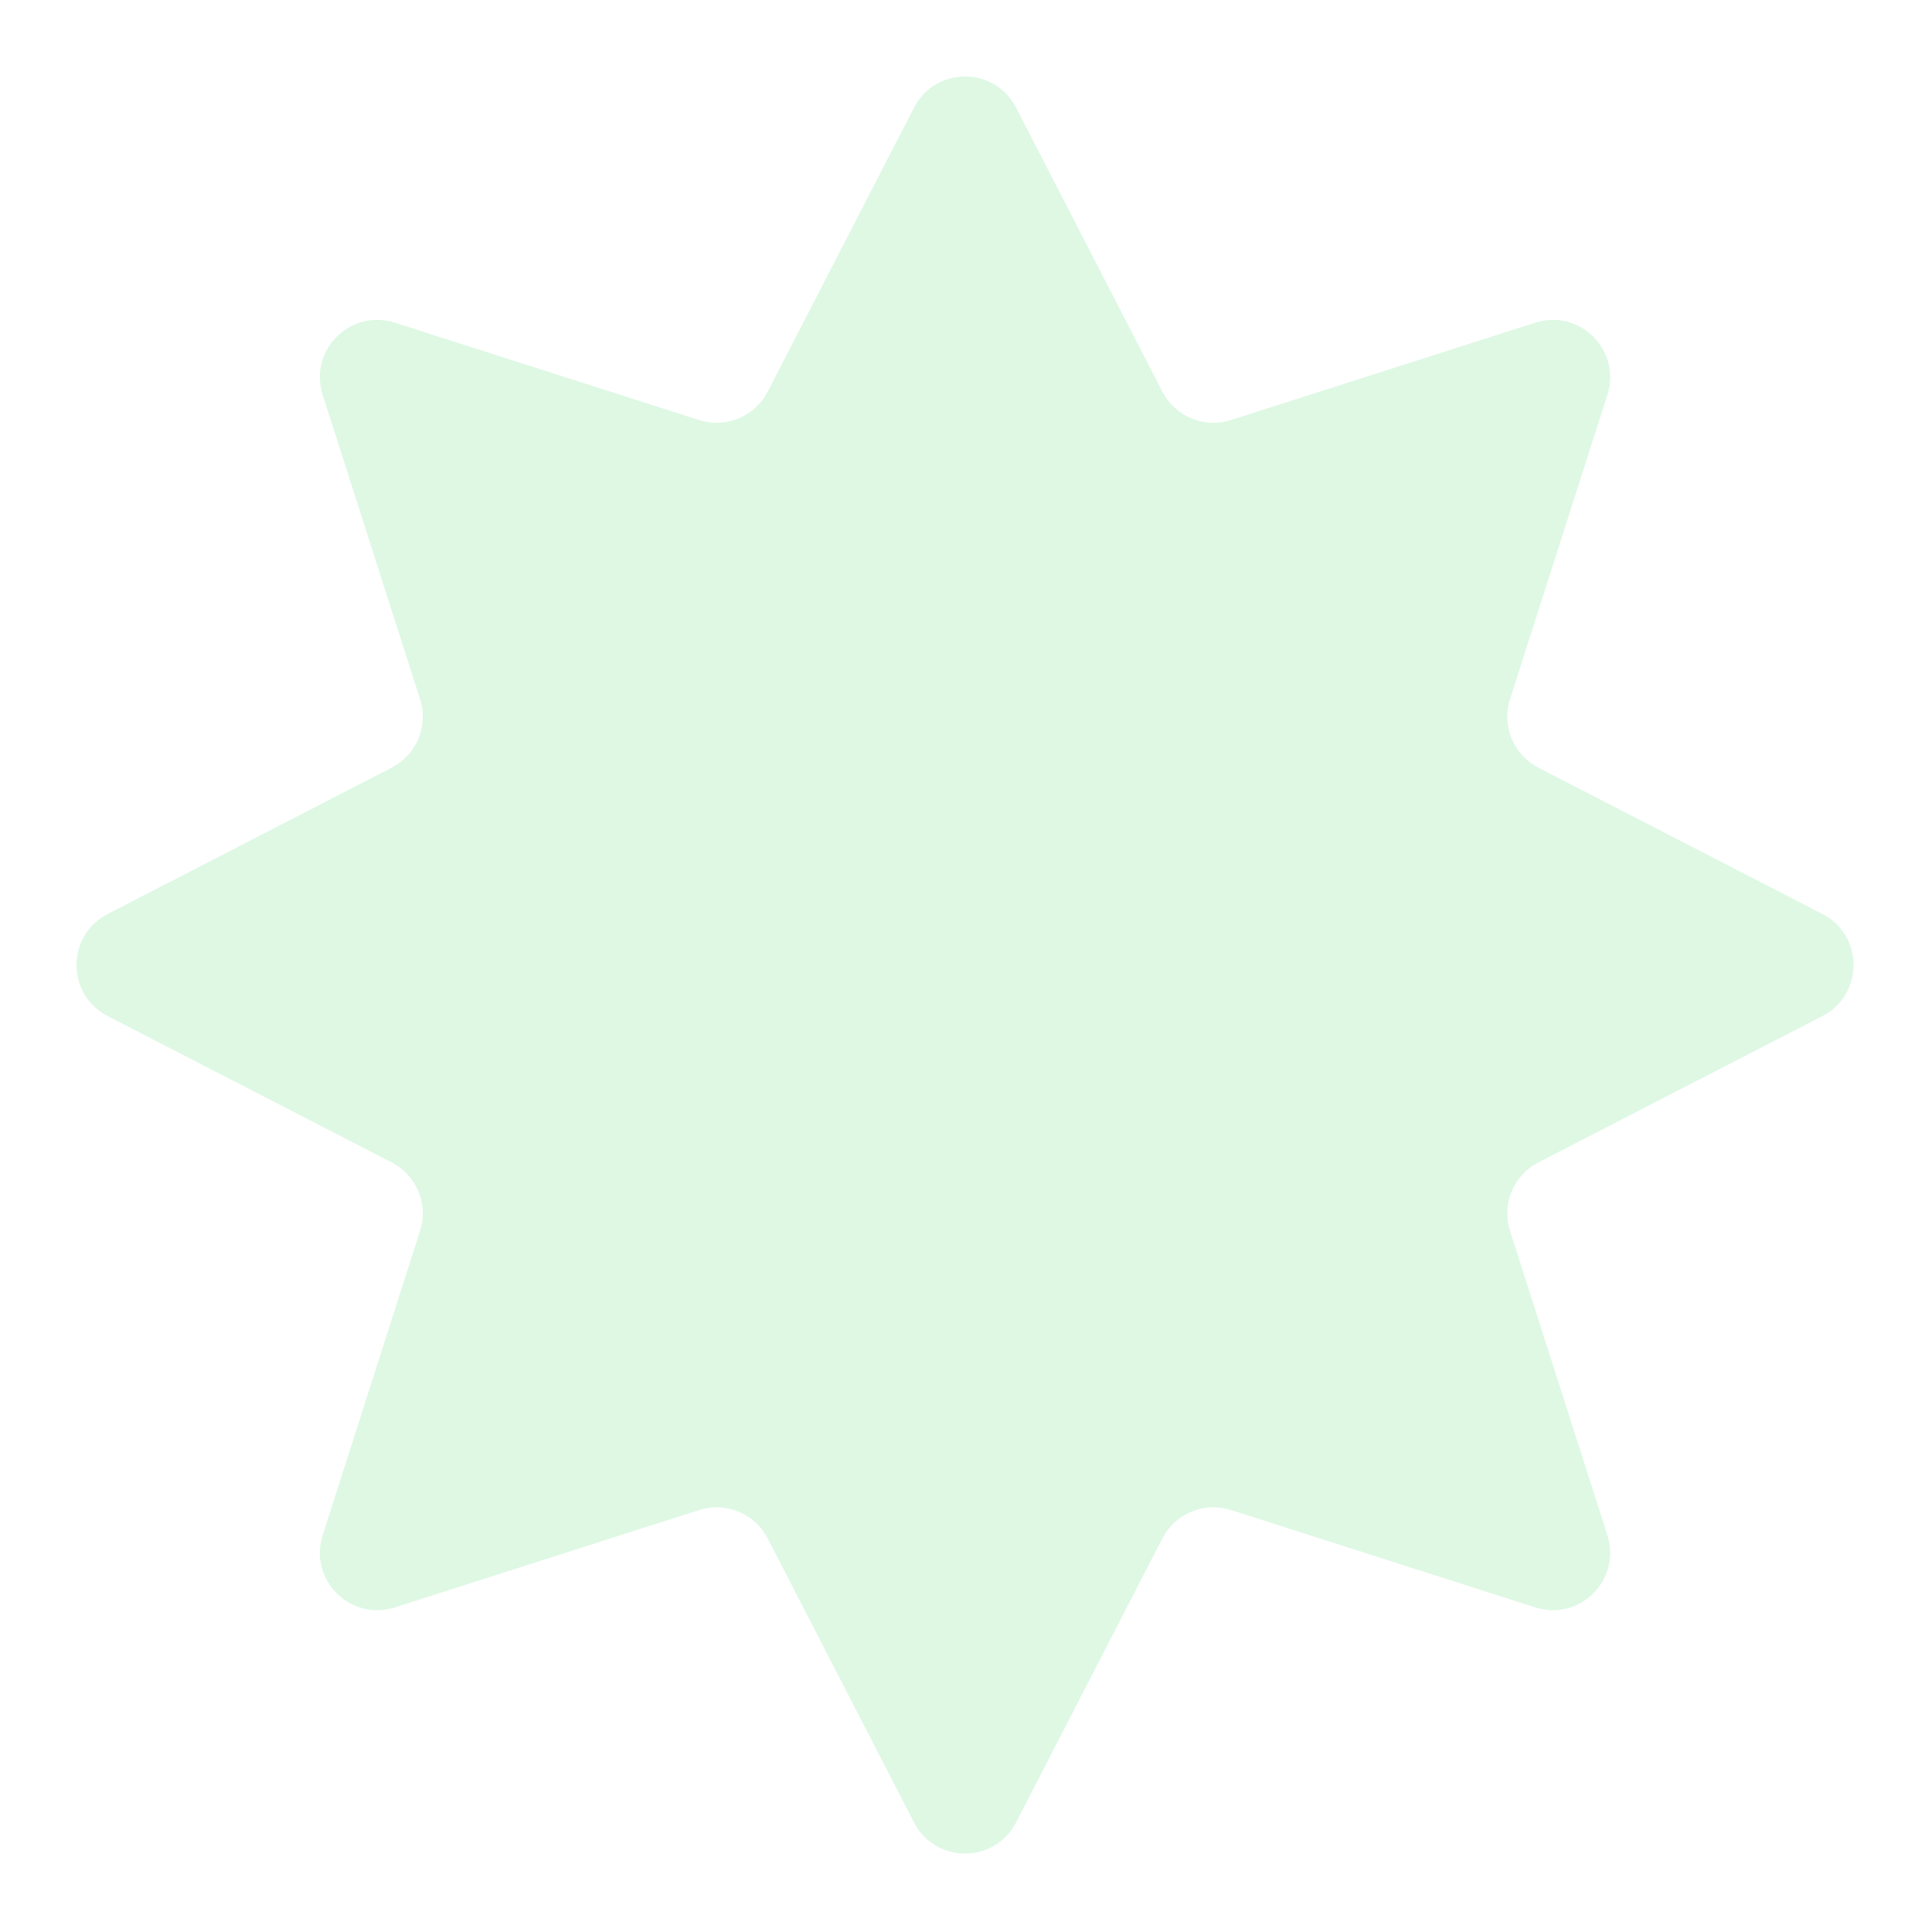 <svg width="202" height="202" viewBox="0 0 202 202" fill="none" xmlns="http://www.w3.org/2000/svg">
<g filter="url(#filter0_f_283_806)">
<path d="M95.566 11.252C97.799 6.916 103.999 6.916 106.233 11.252L121.535 40.952C122.877 43.558 125.905 44.812 128.697 43.919L160.518 33.738C165.164 32.251 169.547 36.635 168.061 41.281L157.88 73.102C156.986 75.893 158.241 78.922 160.846 80.264L190.546 95.566C194.883 97.799 194.883 103.999 190.546 106.233L160.846 121.535C158.241 122.877 156.986 125.905 157.88 128.697L168.061 160.518C169.547 165.164 165.164 169.547 160.518 168.061L128.697 157.88C125.905 156.986 122.877 158.241 121.535 160.846L106.233 190.546C103.999 194.883 97.799 194.883 95.566 190.546L80.264 160.846C78.922 158.241 75.893 156.986 73.102 157.88L41.281 168.061C36.635 169.547 32.251 165.164 33.738 160.518L43.919 128.697C44.812 125.905 43.558 122.877 40.952 121.535L11.252 106.233C6.916 103.999 6.916 97.799 11.252 95.566L40.952 80.264C43.558 78.922 44.812 75.893 43.919 73.102L33.738 41.281C32.251 36.635 36.635 32.251 41.281 33.738L73.102 43.919C75.893 44.812 78.922 43.558 80.264 40.952L95.566 11.252Z" fill="#DEF8E4"/>
</g>
<defs>
<filter id="filter0_f_283_806" x="0" y="0" width="201.799" height="201.799" filterUnits="userSpaceOnUse" color-interpolation-filters="sRGB">
<feFlood flood-opacity="0" result="BackgroundImageFix"/>
<feBlend mode="normal" in="SourceGraphic" in2="BackgroundImageFix" result="shape"/>
<feGaussianBlur stdDeviation="4" result="effect1_foregroundBlur_283_806"/>
</filter>
</defs>
</svg>
